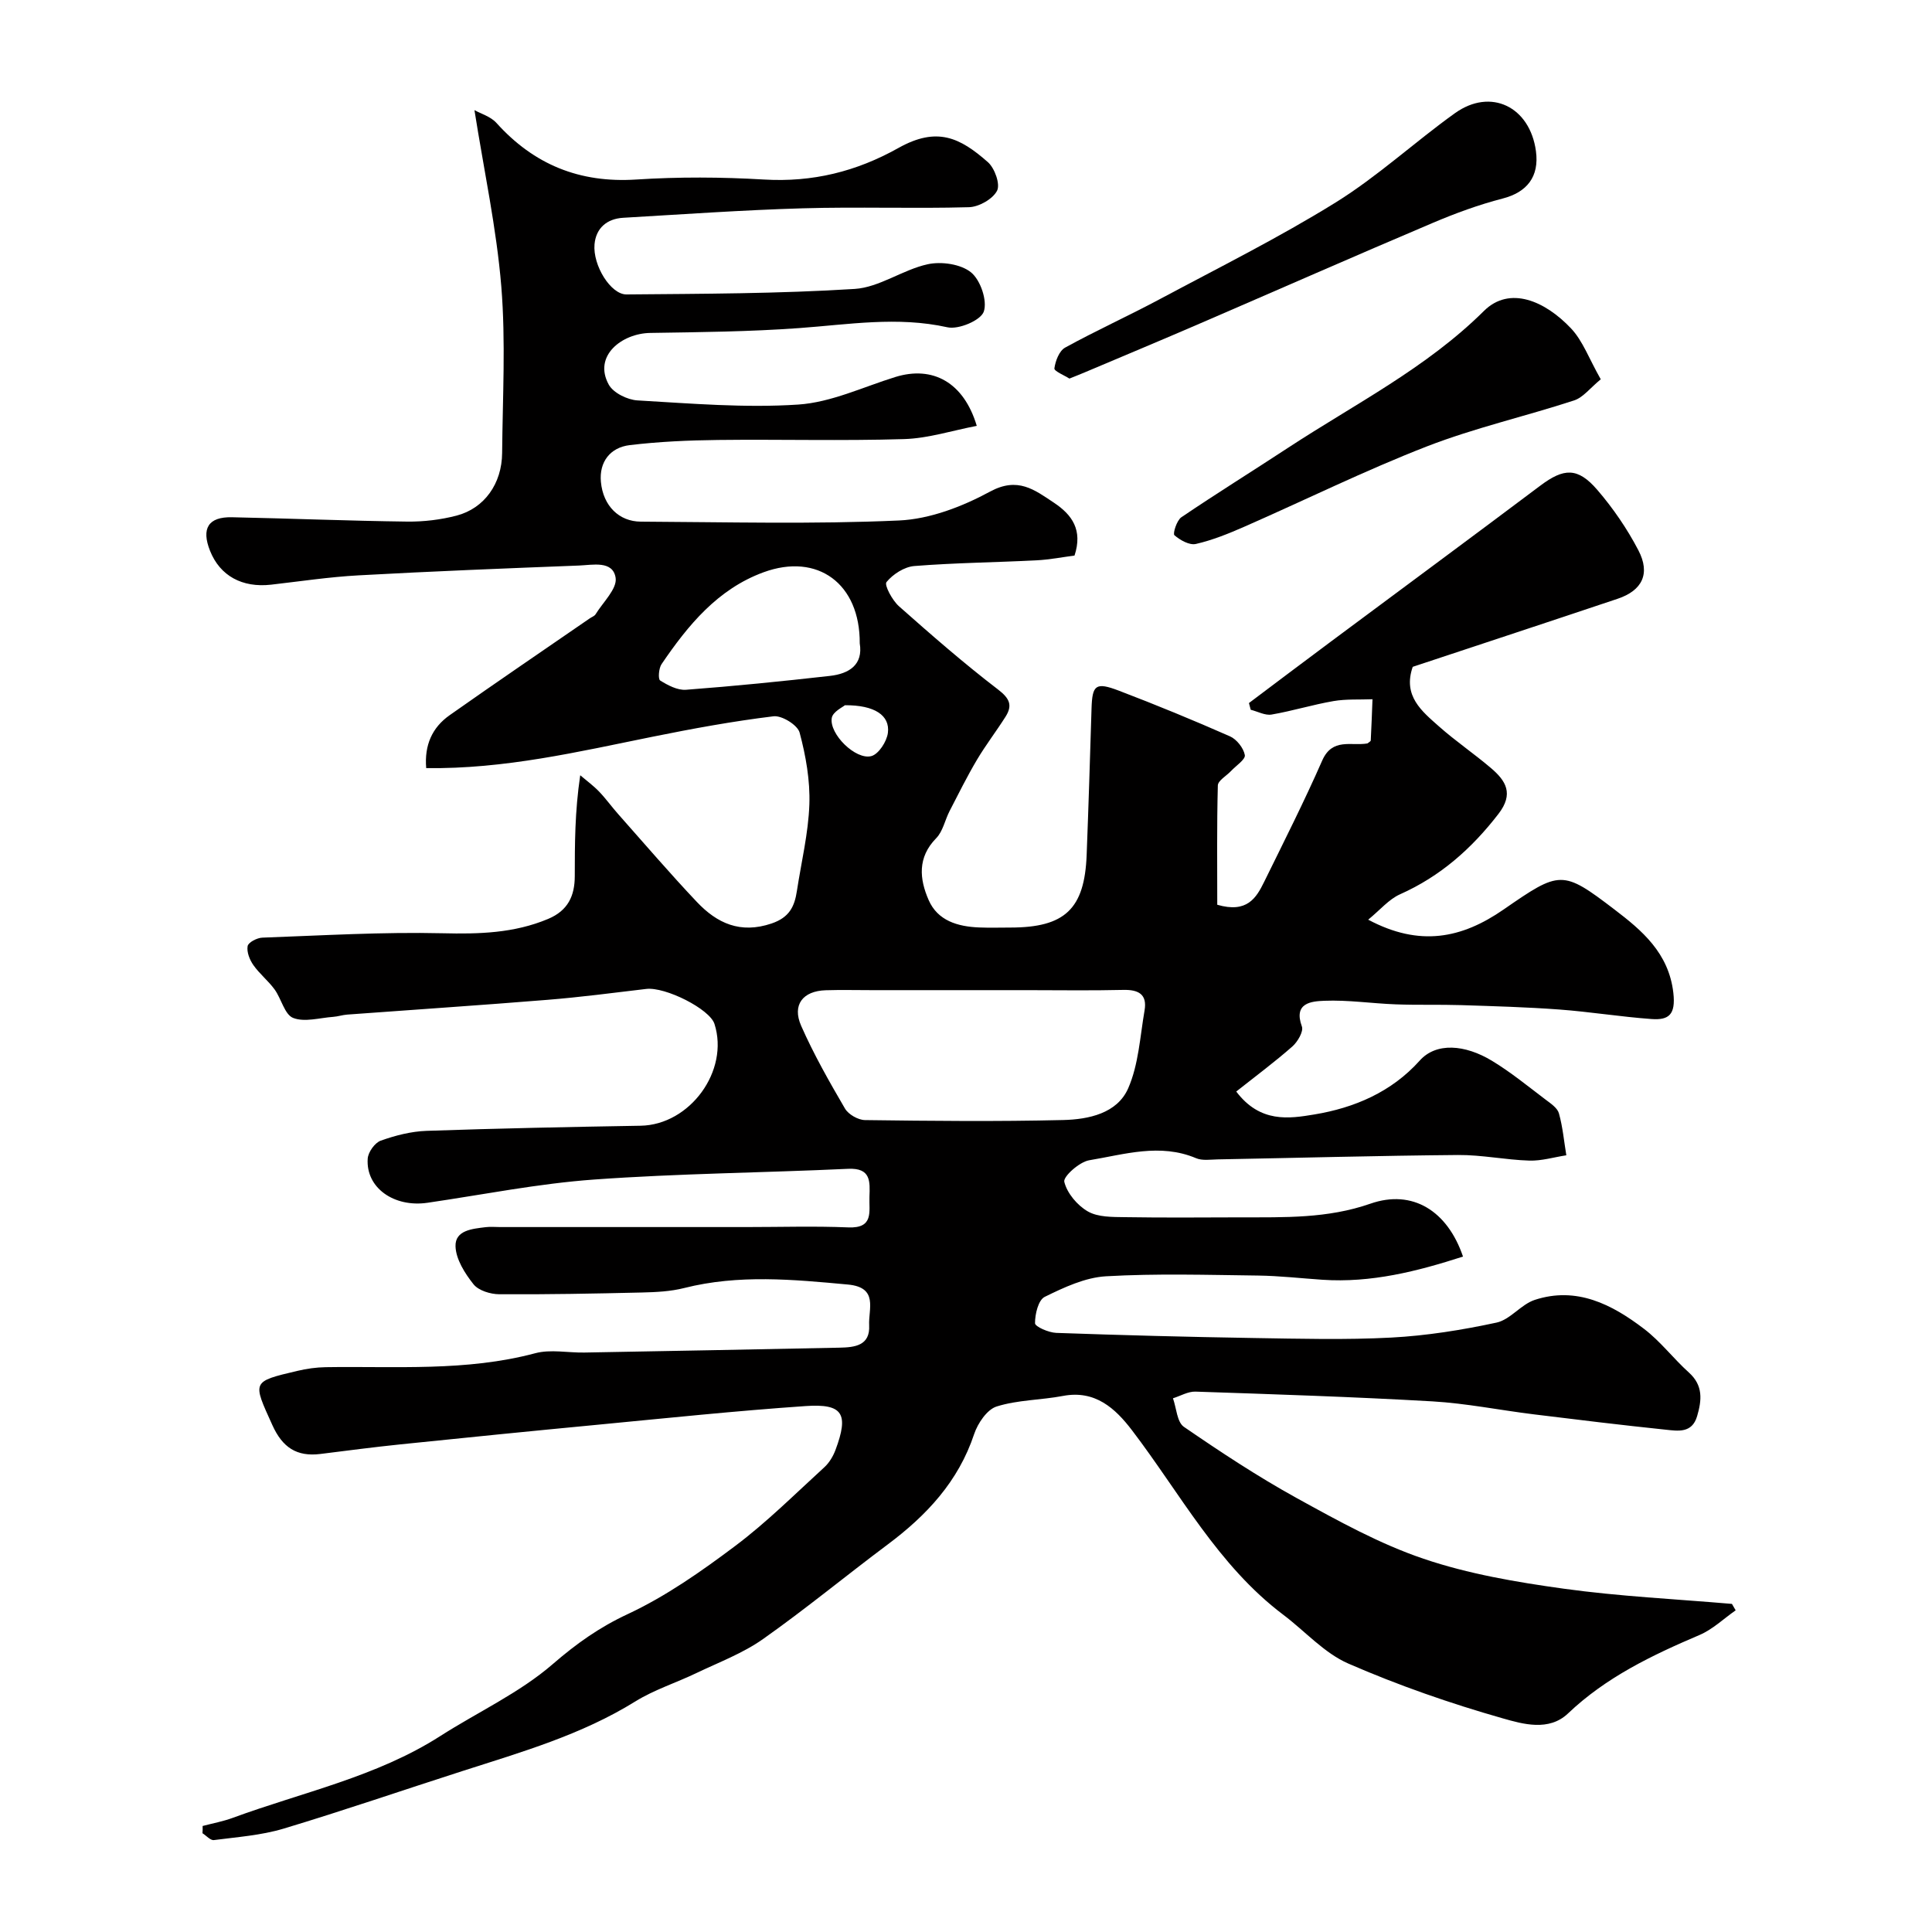 <svg enable-background="new 0 0 400 400" viewBox="0 0 400 400" xmlns="http://www.w3.org/2000/svg"><g fill="#010000"><path d="m41.95 378.05c2.08-.55 4.22-.94 6.23-1.68 14.45-5.32 29.74-8.47 42.96-16.93 7.79-4.99 16.42-8.94 23.32-14.92 4.89-4.23 9.63-7.6 15.51-10.34 7.9-3.69 15.23-8.84 22.25-14.11 6.54-4.91 12.39-10.76 18.45-16.29 1.03-.94 1.83-2.3 2.32-3.61 2.77-7.44 1.55-9.59-6.18-9.06-14.42.99-28.81 2.5-43.21 3.88-13.57 1.29-27.13 2.65-40.69 4.05-5.54.57-11.06 1.3-16.59 1.99-4.9.6-7.85-1.35-9.94-6-4.09-9.04-4.35-8.96 5.22-11.21 1.9-.45 3.87-.73 5.82-.76 14.51-.23 29.08.93 43.4-2.89 3.17-.85 6.76-.08 10.16-.14 17.62-.32 35.25-.64 52.87-1.01 3.07-.07 6.33-.39 6.1-4.64-.18-3.35 1.98-7.84-4.4-8.43-11.35-1.05-22.62-2.13-33.89.72-2.84.72-5.86.86-8.81.93-9.83.23-19.66.42-29.49.36-1.82-.01-4.28-.76-5.32-2.06-1.79-2.25-3.65-5.18-3.73-7.87-.1-3.34 3.51-3.62 6.25-3.96.98-.12 2-.02 3-.02h51c7.03 0 14.07-.22 21.08.07 5.31.22 4.26-3.29 4.37-6.34.11-3.15.34-6.01-4.41-5.79-17.53.82-35.1.96-52.59 2.22-11.55.83-23 3.13-34.49 4.81-6.96 1.02-12.81-3.12-12.39-9.14.09-1.34 1.47-3.28 2.7-3.72 3.03-1.08 6.3-1.92 9.5-2.03 14.76-.51 29.53-.81 44.3-1.06 10.22-.18 18.41-11.38 15.29-21.09-.99-3.07-10.15-7.7-14.13-7.23-6.83.81-13.66 1.71-20.51 2.26-13.79 1.12-27.59 2.03-41.39 3.05-.98.07-1.93.4-2.91.47-2.8.2-5.92 1.15-8.29.22-1.77-.7-2.43-3.96-3.84-5.9-1.31-1.8-3.13-3.23-4.4-5.05-.77-1.1-1.4-2.71-1.18-3.92.14-.77 1.94-1.71 3.03-1.75 12.44-.45 24.89-1.2 37.32-.91 7.57.18 14.79 0 21.87-2.97 4.11-1.73 5.5-4.77 5.51-8.84.01-6.65 0-13.3 1.13-20.9 1.3 1.11 2.69 2.12 3.87 3.34 1.42 1.47 2.61 3.15 3.97 4.68 5.41 6.1 10.71 12.29 16.31 18.21 4.17 4.41 8.99 6.65 15.46 4.46 3.69-1.25 4.76-3.51 5.25-6.74.91-5.97 2.37-11.92 2.58-17.91.17-4.95-.73-10.07-2.02-14.88-.42-1.56-3.68-3.58-5.4-3.37-8.39 1.02-16.73 2.55-25.03 4.23-15.37 3.11-30.65 6.72-46.88 6.5-.4-4.76 1.23-8.41 4.86-10.96 9.6-6.77 19.32-13.37 29-20.04.4-.28.96-.46 1.2-.84 1.54-2.51 4.5-5.29 4.16-7.55-.56-3.65-4.76-2.66-7.62-2.55-15.21.59-30.41 1.19-45.61 2.03-6.05.33-12.07 1.24-18.1 1.93-5.99.68-10.58-1.83-12.64-7-1.85-4.64-.37-7.06 4.52-6.96 12.1.25 24.2.75 36.3.9 3.41.04 6.93-.38 10.23-1.24 5.75-1.51 9.37-6.62 9.42-12.95.1-11.5.76-23.06-.17-34.48-.99-12.05-3.58-23.96-5.56-36.52 1.29.73 3.34 1.31 4.55 2.65 7.78 8.64 17.22 12.47 28.93 11.72 8.8-.57 17.68-.52 26.48 0 10.05.59 19.09-1.64 27.83-6.54 7.99-4.47 12.73-2.15 18.51 2.94 1.41 1.24 2.6 4.57 1.9 5.92-.89 1.73-3.76 3.35-5.82 3.41-11.49.32-23-.11-34.49.23-12.38.36-24.74 1.24-37.1 1.96-3.38.2-5.63 2.15-5.93 5.48-.39 4.36 3.36 10.42 6.62 10.39 15.75-.14 31.53-.15 47.24-1.14 5.12-.32 9.94-3.98 15.12-5.11 2.83-.62 6.85-.04 8.97 1.68 1.96 1.59 3.42 5.88 2.64 8.13-.63 1.82-5.23 3.76-7.53 3.24-10.35-2.3-20.48-.57-30.73.17-10.23.74-20.52.84-30.79 1-5.85.09-11.87 4.73-8.6 10.69.94 1.72 3.86 3.16 5.96 3.28 11.08.64 22.25 1.59 33.28.86 6.8-.45 13.43-3.64 20.11-5.71 7.71-2.38 14.15 1.08 16.85 10.12-5.08.97-10.05 2.59-15.07 2.74-12.82.39-25.66.03-38.49.18-6.11.07-12.25.34-18.31 1.07-4.05.49-6.33 3.51-5.95 7.6.46 4.99 3.78 8.22 8.25 8.24 17.83.09 35.69.56 53.48-.24 6.4-.29 13.12-2.88 18.84-5.98 5.74-3.11 9.18-.39 13.24 2.31 3.75 2.5 5.98 5.64 4.25 10.93-2.45.32-5.16.85-7.88.99-8.43.43-16.88.51-25.28 1.18-2.07.16-4.44 1.69-5.77 3.32-.5.61 1.19 3.77 2.57 5 6.69 5.93 13.44 11.82 20.53 17.25 2.41 1.85 3.03 3.27 1.55 5.62-1.91 3.02-4.11 5.87-5.93 8.94-2.04 3.44-3.82 7.04-5.66 10.6-.96 1.86-1.38 4.2-2.77 5.62-3.92 3.99-3.46 8.46-1.57 12.79 1.87 4.31 6.04 5.51 10.45 5.69 2.16.09 4.33.02 6.5.02 11.26-.01 15.34-3.84 15.77-15.02.39-10.1.7-20.2 1.01-30.3.15-4.92.84-5.56 5.67-3.72 7.74 2.95 15.41 6.11 22.99 9.45 1.39.61 2.81 2.42 3.08 3.88.16.9-1.83 2.2-2.87 3.31-.94 1-2.69 1.97-2.72 2.98-.22 8.37-.12 16.75-.12 24.7 6.17 1.79 8.07-1.4 9.71-4.74 4.09-8.33 8.29-16.63 12.02-25.12 2.1-4.77 6.03-2.96 9.36-3.54.24-.21.68-.41.69-.63.15-2.84.25-5.68.36-8.52-2.69.11-5.43-.07-8.06.38-4.31.74-8.52 2.05-12.83 2.79-1.34.23-2.87-.63-4.32-.99-.12-.46-.24-.92-.37-1.39 5.68-4.27 11.35-8.55 17.05-12.79 14.42-10.74 28.89-21.41 43.26-32.21 4.87-3.66 7.75-3.86 11.82.87 3.27 3.8 6.18 8.05 8.5 12.5 2.53 4.85.8 8.33-4.3 10.04-14.16 4.75-28.35 9.42-42.42 14.09-2.1 6.04 1.9 9.2 5.45 12.35 3.43 3.04 7.25 5.63 10.75 8.61 3.1 2.64 4.77 5.32 1.54 9.5-5.55 7.19-12.03 12.92-20.38 16.64-2.3 1.03-4.09 3.21-6.58 5.25 10.65 5.67 19.36 3.89 28.01-2.09 11.71-8.1 12.17-8.27 22.99-.01 5.61 4.28 11.24 8.96 12.18 17.27.51 4.51-.96 5.66-4.52 5.4-6.38-.46-12.72-1.5-19.09-1.97-6.75-.5-13.53-.69-20.3-.91-4.52-.14-9.04.01-13.56-.16-4.94-.18-9.88-.94-14.8-.74-2.57.11-6.45.37-4.64 5.32.38 1.03-.88 3.18-1.98 4.15-3.64 3.2-7.54 6.1-11.61 9.32 4.96 6.56 10.96 5.61 16.16 4.75 8.28-1.37 15.98-4.63 21.83-11.16 3.41-3.81 9.37-3.34 14.98.06 3.9 2.36 7.45 5.28 11.1 8.04 1.05.79 2.43 1.71 2.74 2.83.79 2.82 1.05 5.78 1.53 8.68-2.55.39-5.12 1.18-7.66 1.1-4.93-.15-9.84-1.2-14.75-1.16-16.6.14-33.2.6-49.8.91-1.49.03-3.16.3-4.45-.25-7.46-3.15-14.83-.78-22.12.43-2.04.34-5.42 3.38-5.16 4.46.57 2.36 2.7 4.89 4.89 6.14 2.1 1.2 5.06 1.14 7.65 1.18 8 .13 16 .06 24 .04 9.03-.02 17.94.27 26.83-2.83 8.74-3.05 15.97 1.5 19.18 10.95-9.49 3.06-19.01 5.48-29.11 4.8-4.44-.3-8.87-.81-13.31-.87-10.5-.13-21.02-.45-31.49.15-4.33.25-8.7 2.3-12.69 4.26-1.33.65-2.02 3.58-2.01 5.46 0 .71 2.82 1.94 4.39 2 13.59.48 27.19.84 40.8 1.06 9.53.15 19.09.41 28.59-.09 7.3-.39 14.61-1.56 21.77-3.1 2.84-.61 5.06-3.76 7.91-4.7 8.67-2.84 15.99.93 22.62 5.99 3.42 2.6 6.09 6.16 9.3 9.05 2.98 2.68 2.67 5.72 1.7 9.03-1.05 3.6-3.99 3.06-6.52 2.8-9.12-.95-18.23-2.06-27.33-3.18-6.98-.86-13.93-2.27-20.93-2.68-16.35-.94-32.72-1.47-49.08-2.02-1.54-.05-3.11.9-4.66 1.38.72 2.02.83 4.92 2.26 5.91 7.59 5.21 15.31 10.31 23.36 14.75 8.5 4.68 17.12 9.47 26.25 12.56 9.31 3.16 19.23 4.84 29.02 6.2 11.54 1.6 23.22 2.15 34.84 3.15.26.44.52.89.77 1.33-2.48 1.73-4.76 3.95-7.49 5.11-9.83 4.19-19.34 8.74-27.23 16.25-3.95 3.75-9.35 2.19-13.49 1.01-10.86-3.09-21.62-6.83-31.97-11.34-5.01-2.18-8.98-6.72-13.48-10.11-13.55-10.21-21.33-25.11-31.34-38.22-3.45-4.52-7.62-8.35-14.26-7.09-4.57.87-9.37.81-13.75 2.19-1.98.62-3.9 3.47-4.65 5.7-3.27 9.84-9.86 16.86-17.93 22.89-8.64 6.46-16.98 13.35-25.8 19.57-4.17 2.94-9.12 4.8-13.78 7.03-4.2 2.02-8.74 3.45-12.67 5.89-11.09 6.88-23.45 10.44-35.69 14.37-12.37 3.97-24.67 8.21-37.11 11.95-4.64 1.39-9.6 1.74-14.43 2.37-.71.09-1.57-.92-2.36-1.42.05-.55.04-1.02.03-1.5zm138.49-173.05c-3.16 0-6.33-.08-9.49.02-4.73.15-6.99 3.02-5.08 7.36 2.6 5.9 5.81 11.55 9.07 17.13.71 1.22 2.72 2.37 4.14 2.39 13.68.18 27.37.32 41.04-.01 5.25-.13 11.18-1.36 13.46-6.57 2.16-4.93 2.45-10.7 3.39-16.13.57-3.33-1.25-4.31-4.39-4.24-6.69.16-13.39.05-20.09.05-10.69 0-21.37 0-32.05 0zm-2.44-71.8c.08-12.35-8.71-18.82-19.91-14.72-9.5 3.48-15.65 10.97-21.12 19.02-.59.86-.75 3.1-.29 3.39 1.59.99 3.59 2.05 5.34 1.92 9.95-.75 19.88-1.75 29.79-2.87 4.02-.45 6.92-2.33 6.19-6.74zm-3.07 12.81c-.41.37-2.5 1.34-2.72 2.63-.57 3.32 4.96 8.77 8.2 7.9 1.51-.41 3.2-3.03 3.42-4.82.45-3.59-2.72-5.75-8.9-5.71z"/><path d="m331.42 78.53c-2.18 1.78-3.63 3.75-5.51 4.37-10.12 3.31-20.58 5.68-30.48 9.52-12.81 4.98-25.18 11.09-37.78 16.62-3.26 1.43-6.6 2.79-10.05 3.58-1.33.31-3.28-.79-4.45-1.81-.37-.32.48-3.07 1.44-3.72 7.28-4.93 14.76-9.57 22.12-14.4 13.78-9.03 28.62-16.5 40.52-28.31 5.31-5.27 12.66-2.09 18.05 3.63 2.43 2.58 3.71 6.25 6.14 10.52z"/><path d="m221.41 78.38c-1.03-.66-3.19-1.54-3.11-2.11.21-1.54 1-3.63 2.22-4.3 6.41-3.53 13.1-6.56 19.56-10.01 12.23-6.54 24.68-12.74 36.45-20.04 8.7-5.4 16.33-12.49 24.69-18.48 7.42-5.32 15.53-1.36 16.78 7.85.72 5.31-1.88 8.52-6.88 9.81-4.95 1.28-9.81 3.06-14.53 5.07-16.11 6.83-32.13 13.89-48.21 20.83-7.91 3.42-15.87 6.74-23.81 10.1-.88.38-1.78.72-3.16 1.28z"/></g></svg>